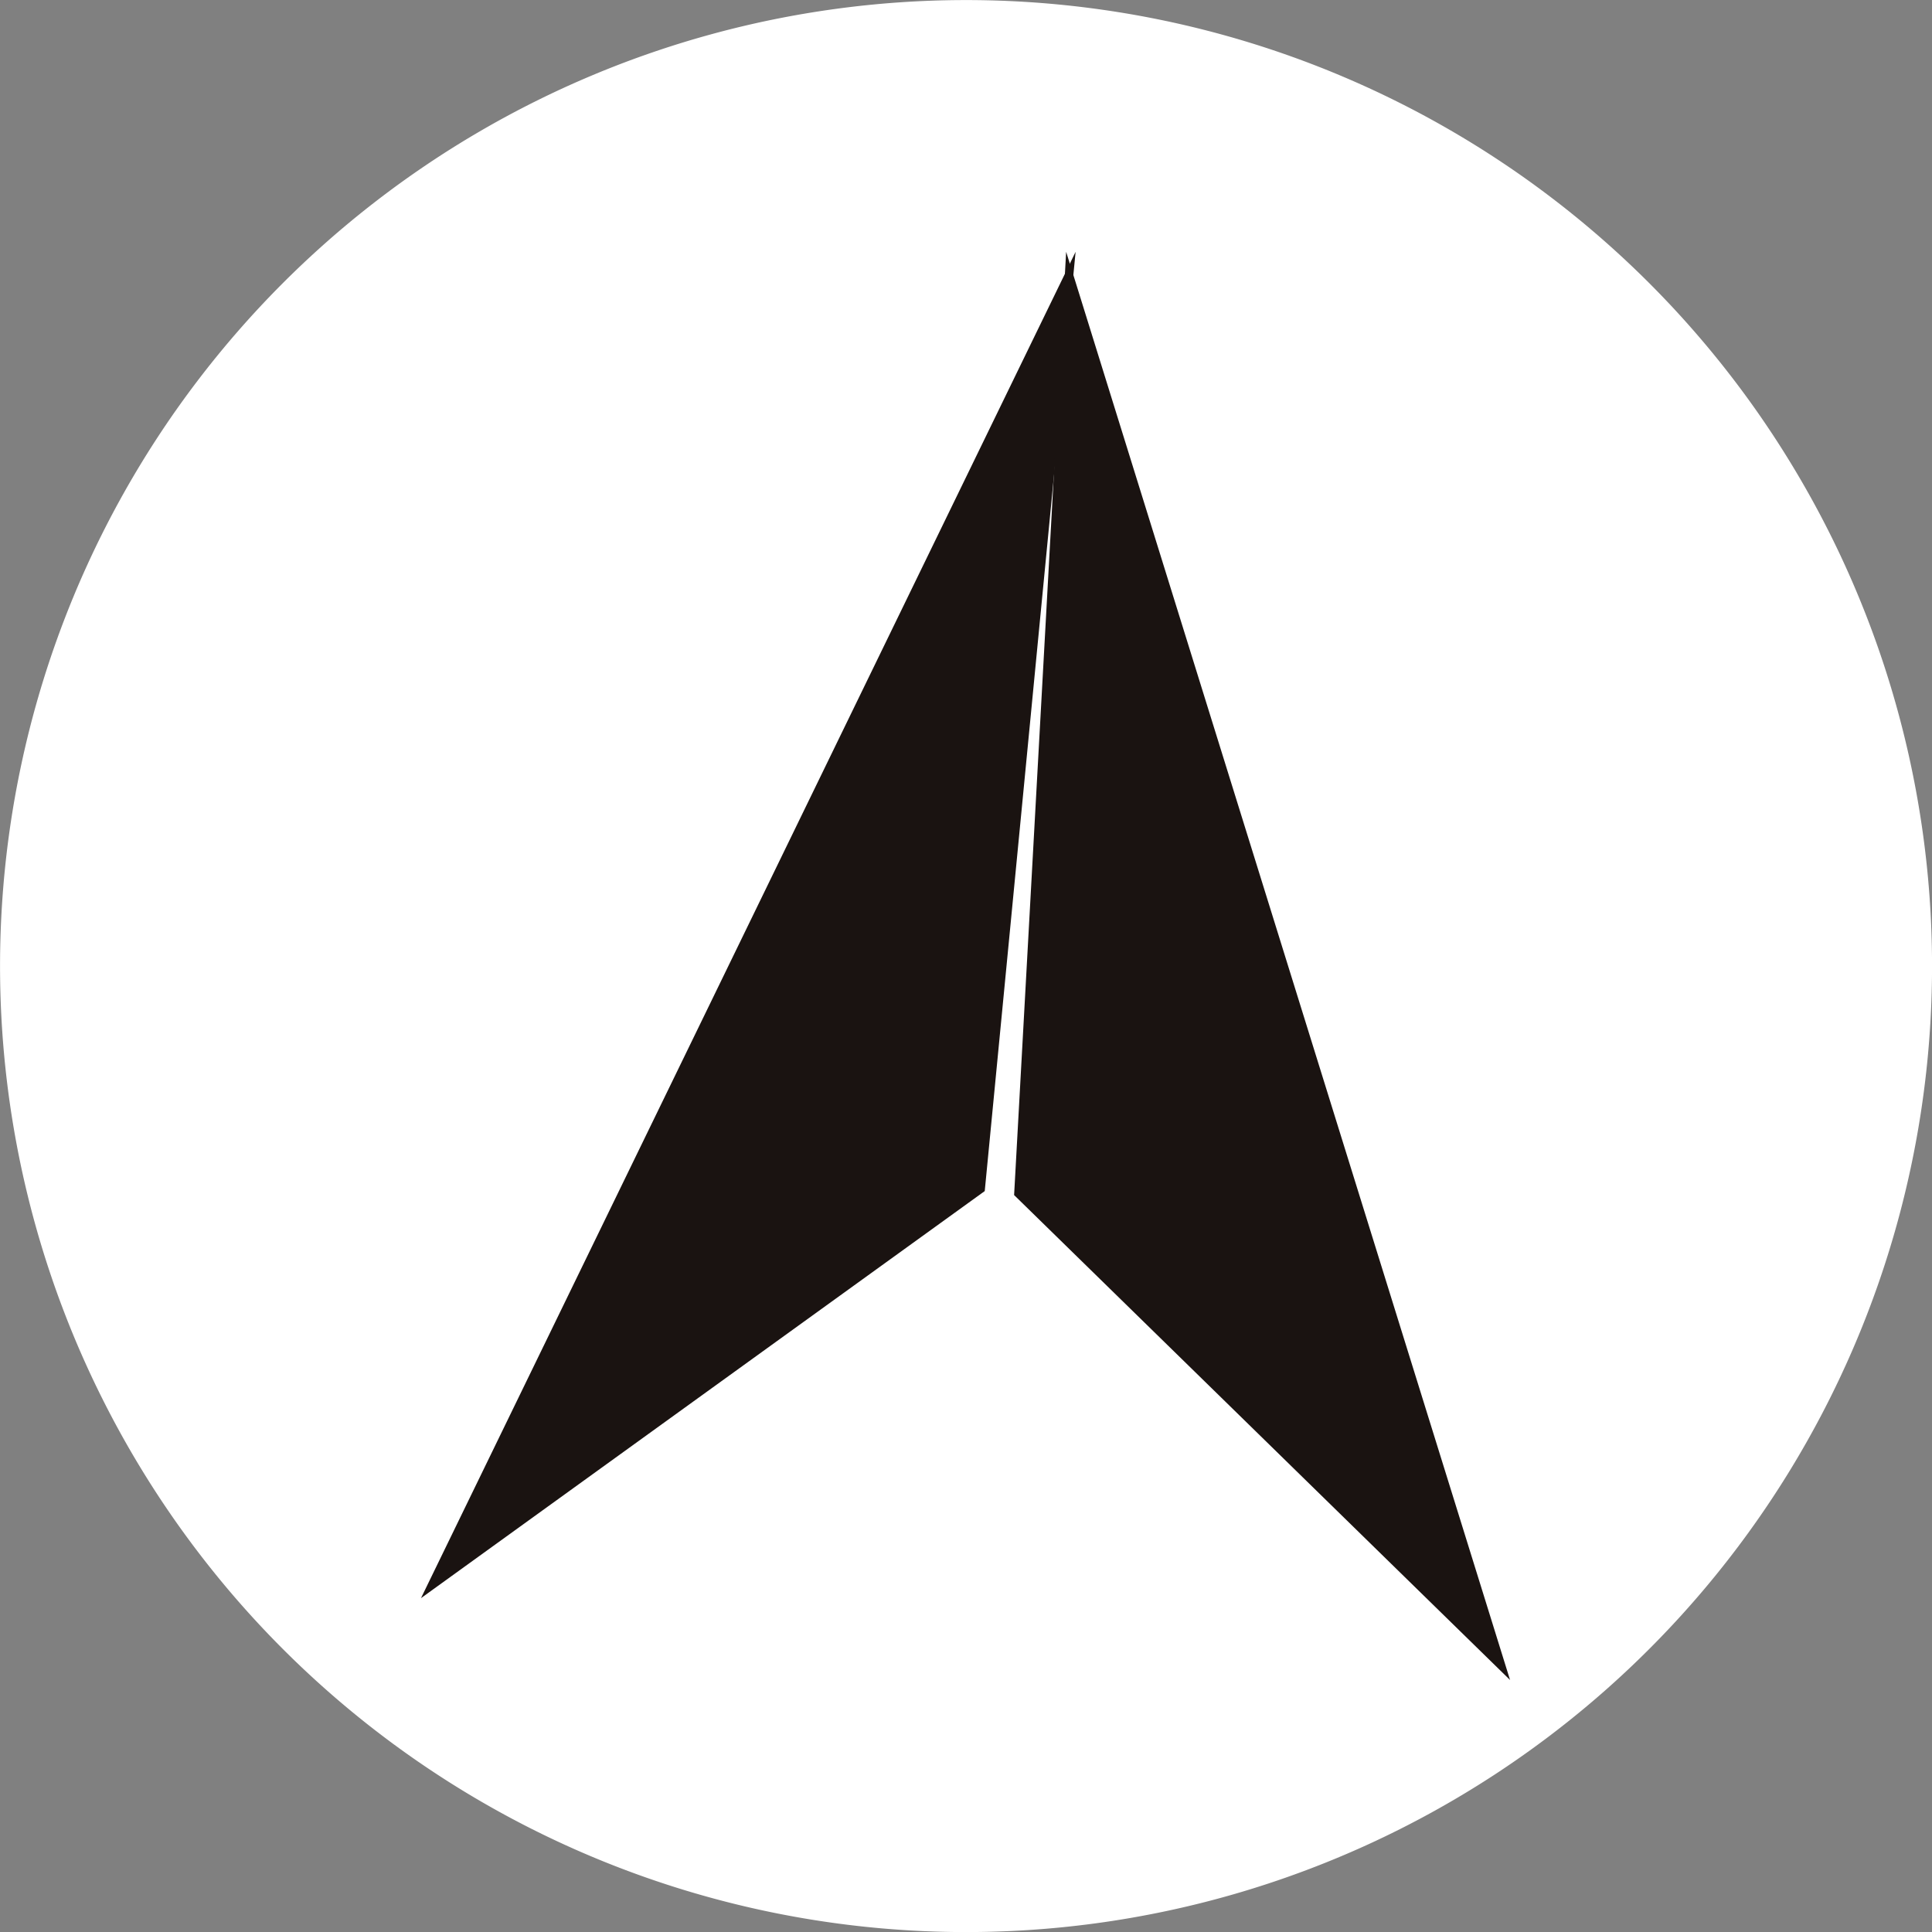 <svg xmlns="http://www.w3.org/2000/svg" width="30" height="30" viewBox="0 0 30 30">
  <rect x="0" y="0" width="30" height="30" fill="#808080" stroke="none"/>
  <g id="グループ_137" data-name="グループ 137" transform="translate(-37 -519)">
    <path id="パス_462" data-name="パス 462" d="M24.088,73.067a15,15,0,1,1-21.02,2.845,15,15,0,0,1,21.02-2.845" transform="translate(37 449)" fill="#fff"/>
    <path id="パス_463" data-name="パス 463" d="M3.109,92.729l8.754-6.321,1.411-14.585Z" transform="translate(40.428 451.087)" fill="#1a1311"/>
    <path id="パス_464" data-name="パス 464" d="M15.174,94,8.281,71.823,7.473,86.47Z" transform="translate(45.274 451.087)" fill="#1a1311"/>
  </g>
</svg>
